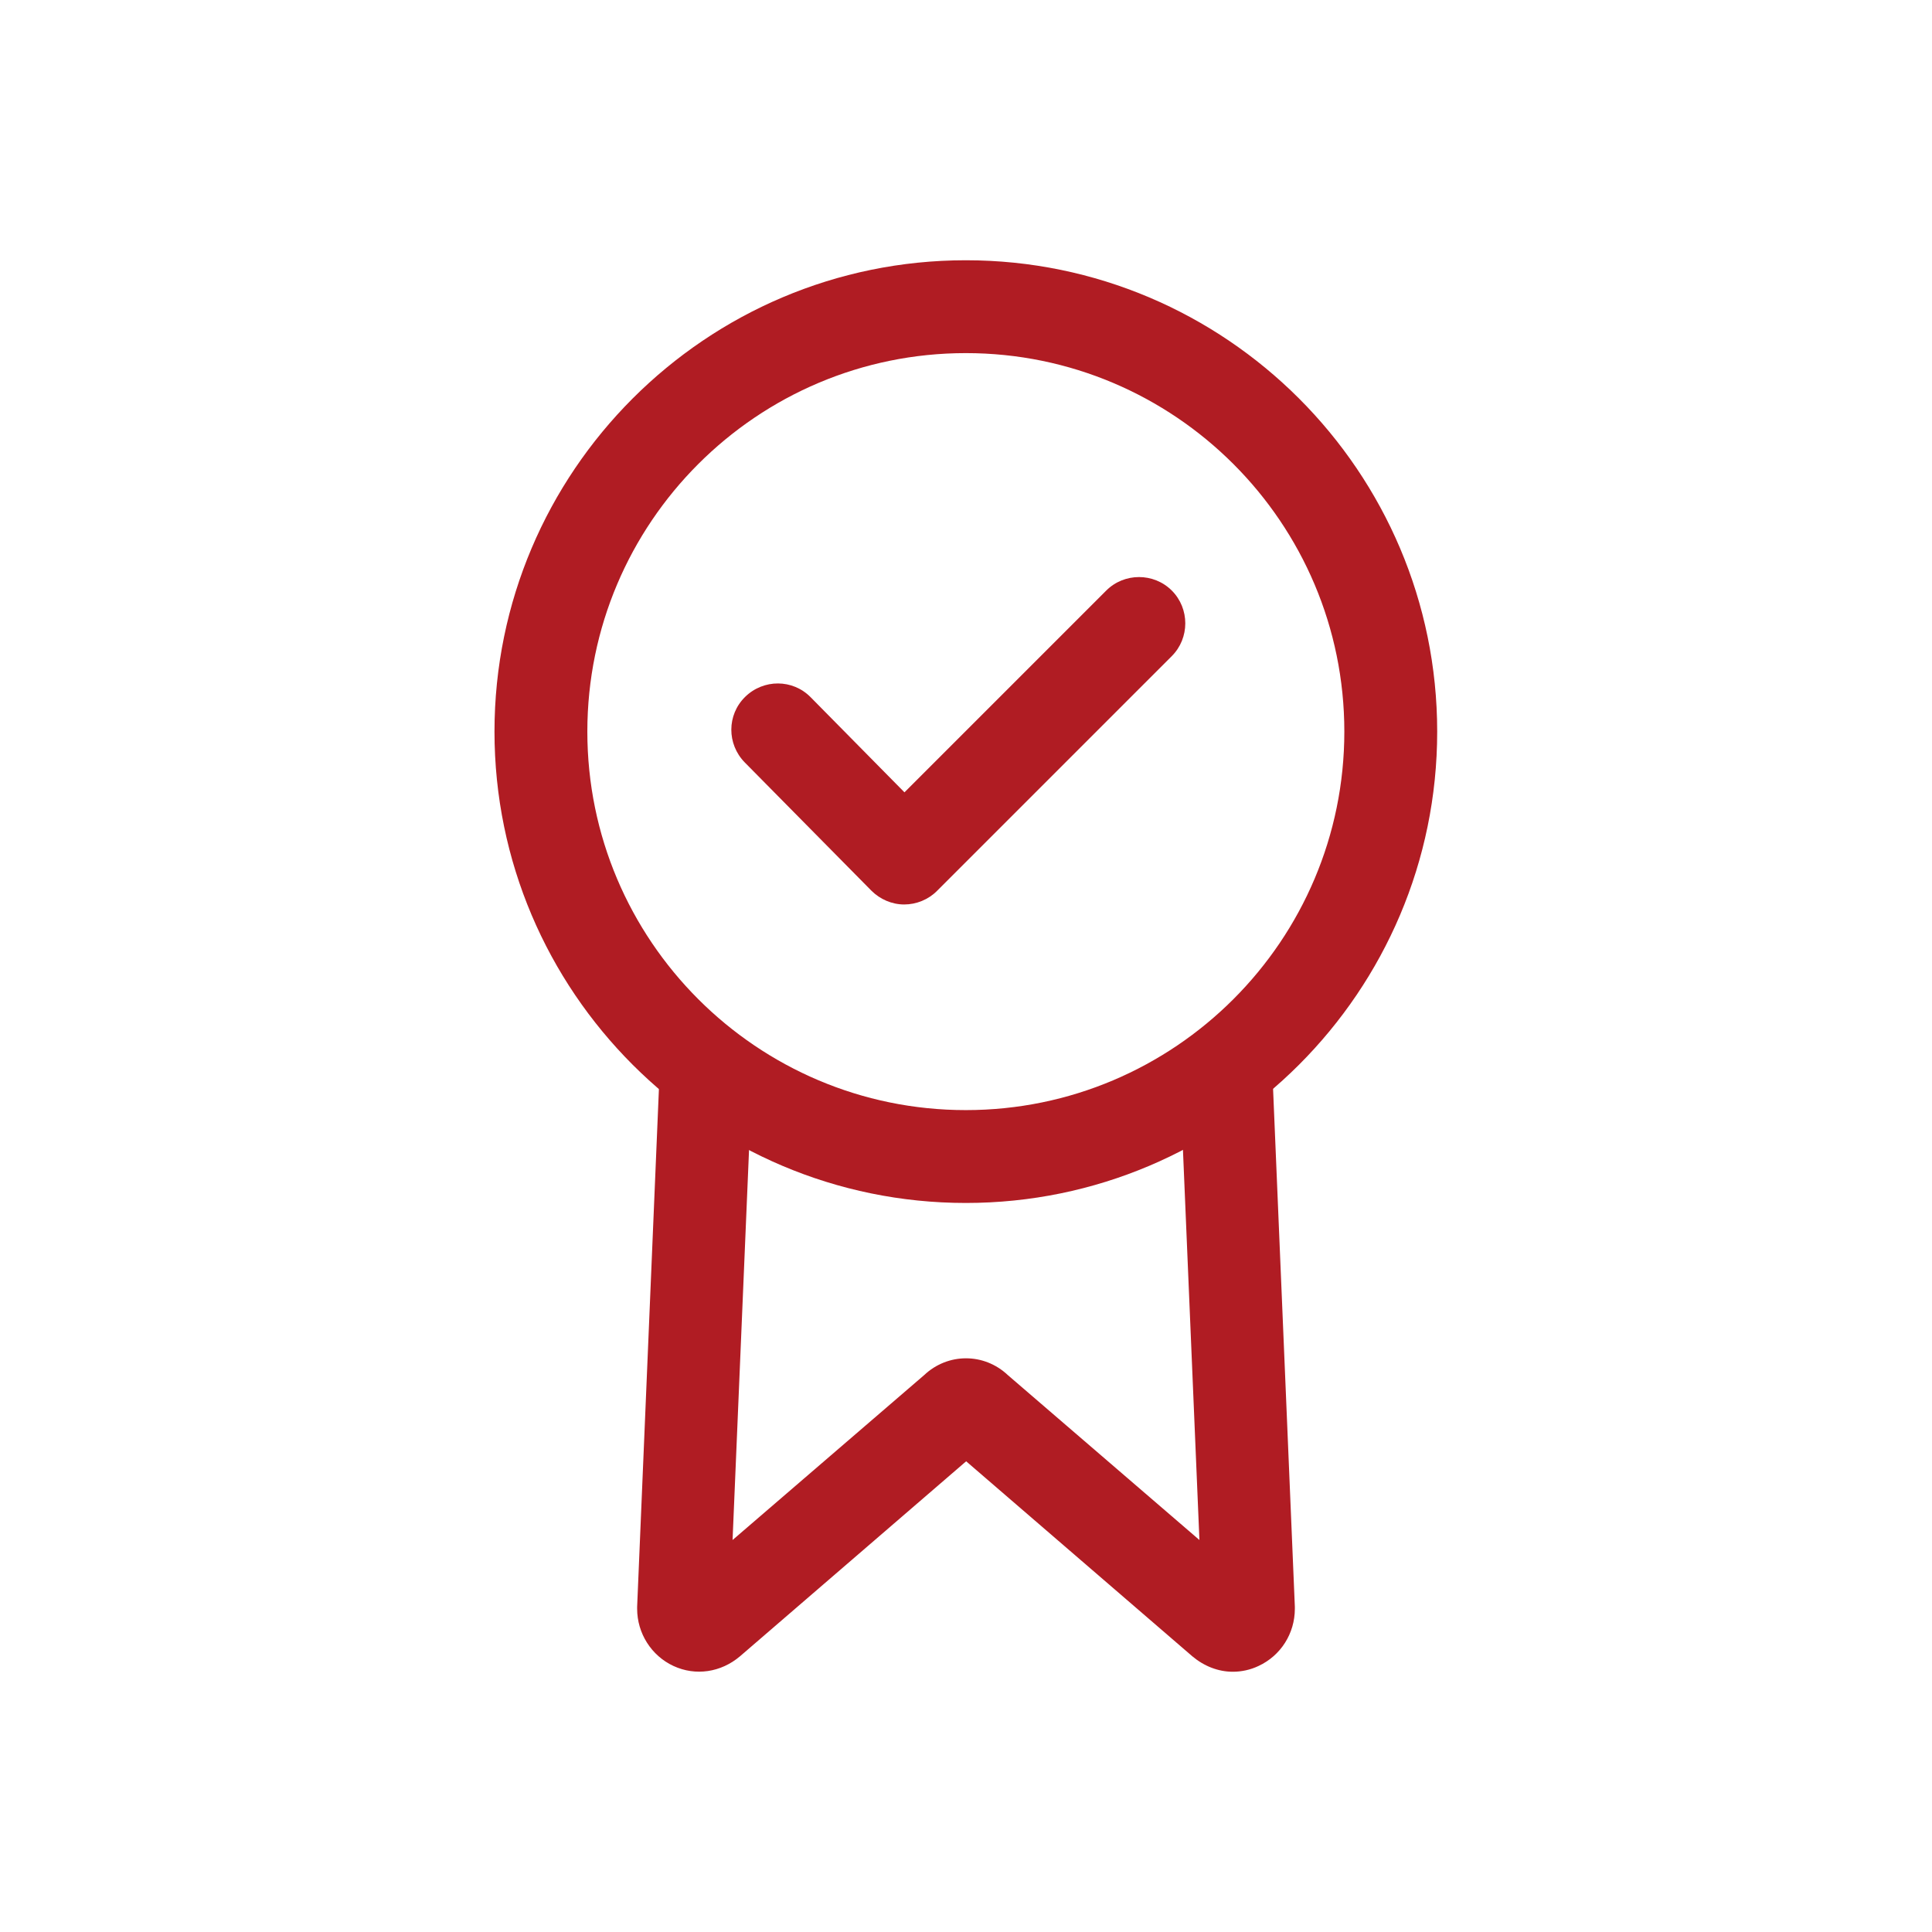<svg viewBox="0 0 60.13 60.13" xmlns="http://www.w3.org/2000/svg"><g fill="#b01c23"><path d="m30.06 8.1c-8.09 0-14.67 6.58-14.67 14.67s6.58 14.67 14.67 14.67 14.67-6.58 14.67-14.67-6.58-14.67-14.67-14.67zm0 26.45c-6.5 0-11.78-5.28-11.78-11.78s5.28-11.78 11.78-11.78 11.78 5.28 11.78 11.78-5.28 11.78-11.78 11.78z"/><path d="m40.3 50.01-.72-17.12-2.88.12.63 14.92-5.96-5.13c-.74-.7-1.87-.7-2.61 0l-5.96 5.13.63-14.92-2.88-.12-.72 17.12s0 .04 0 .06c0 .76.44 1.46 1.13 1.78s1.48.2 2.07-.3l7.04-6.07 7.04 6.07c.37.31.81.48 1.26.48.27 0 .55-.06.8-.18.69-.32 1.13-1.01 1.13-1.78 0-.02 0-.04 0-.06z"/><path d="m36.47 18.38c-.56-.56-1.48-.56-2.04 0l-6.28 6.28-2.92-2.96c-.56-.57-1.47-.57-2.04-.01s-.57 1.47-.01 2.04l3.94 3.99c.27.27.64.43 1.02.43.38 0 .75-.15 1.02-.42l7.31-7.31c.56-.56.56-1.48 0-2.04z"/></g></svg>